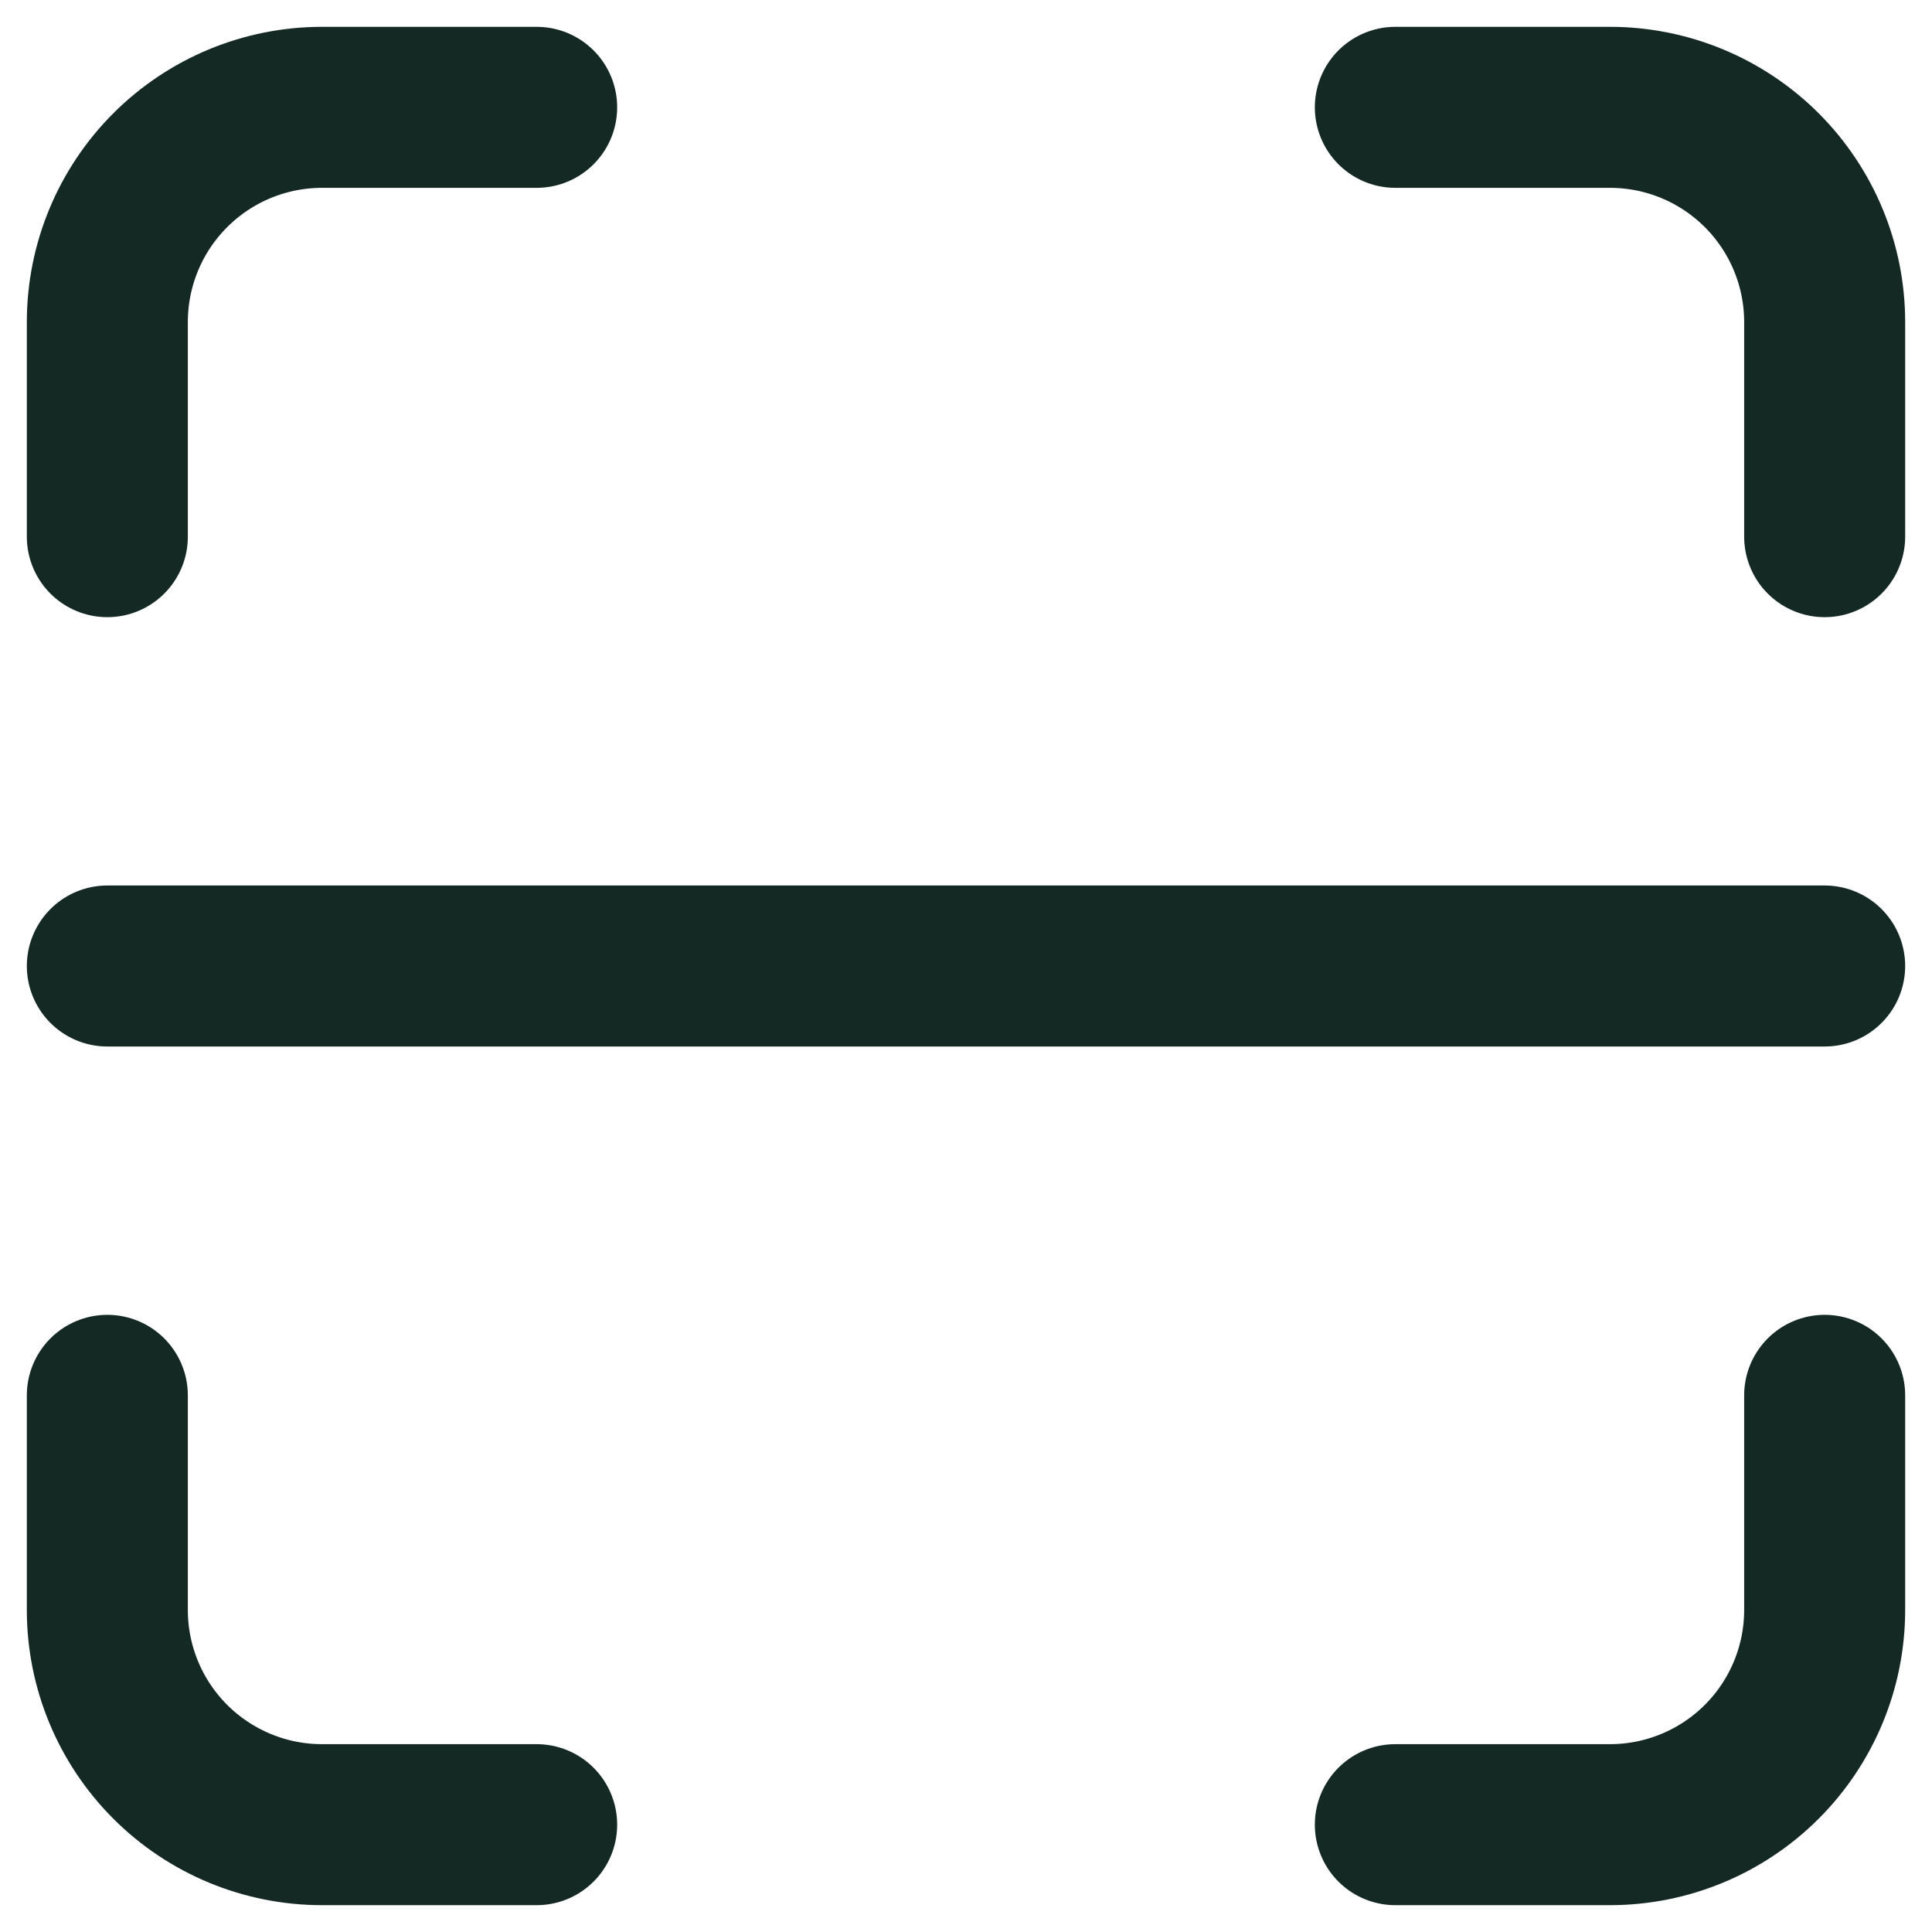 <svg xmlns="http://www.w3.org/2000/svg" width="18" height="18" viewBox="0 0 18 18" fill="none"><path d="M17 9H1M13 1H15C15.53 1 16.039 1.211 16.414 1.586C16.789 1.961 17 2.47 17 3V5M5 17H3C2.47 17 1.961 16.789 1.586 16.414C1.211 16.039 1 15.53 1 15V13M17 13V15C17 15.53 16.789 16.039 16.414 16.414C16.039 16.789 15.53 17 15 17H13M1 5V3C1 2.47 1.211 1.961 1.586 1.586C1.961 1.211 2.47 1 3 1H5" stroke="#142824" stroke-width="1.5" stroke-linecap="round" stroke-linejoin="round"></path></svg>